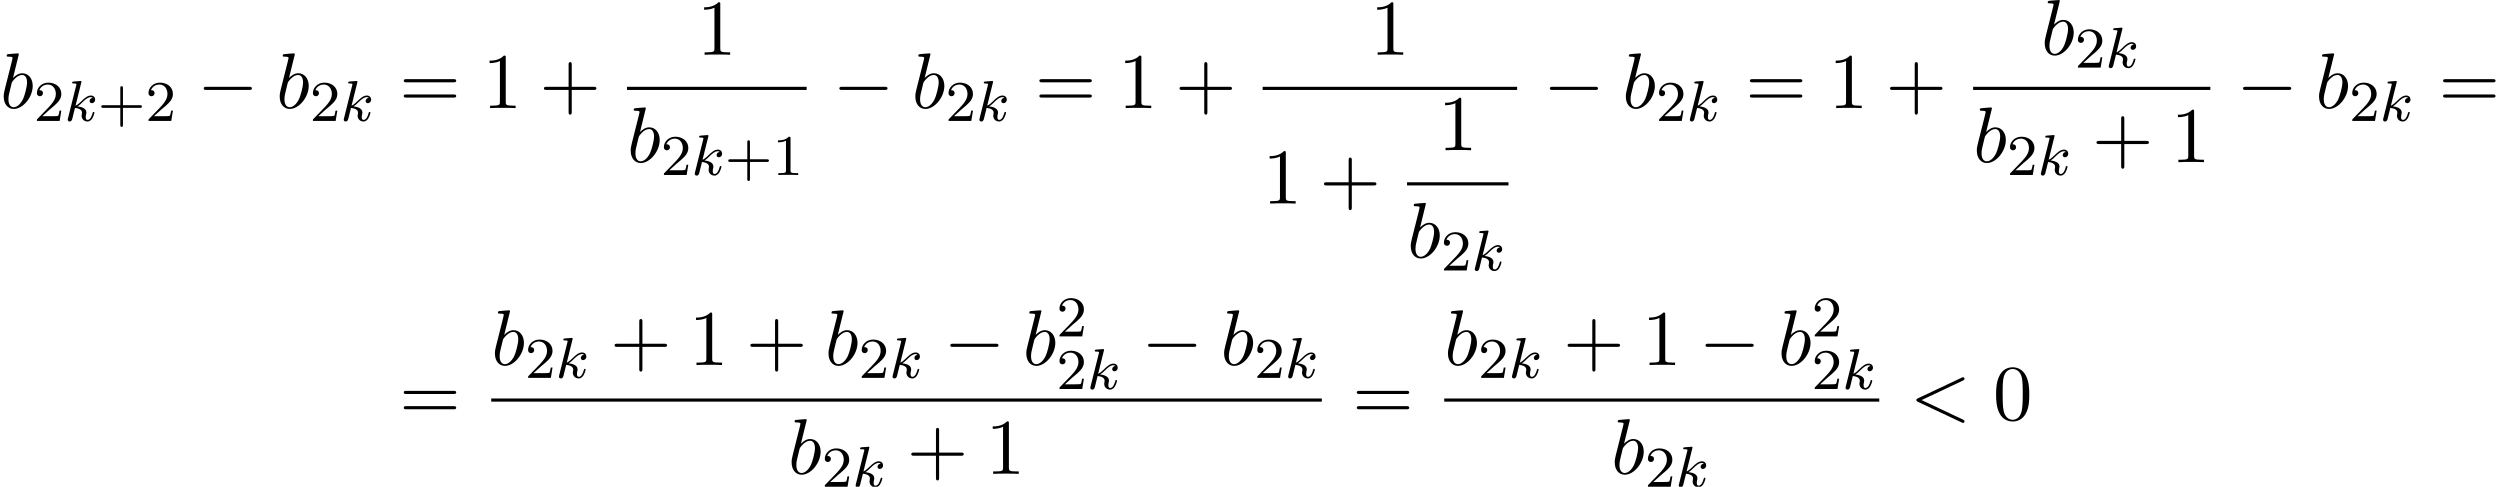 <?xml version='1.0' encoding='UTF-8'?>
<!-- This file was generated by dvisvgm 2.13.3 -->
<svg version='1.1' xmlns='http://www.w3.org/2000/svg' xmlns:xlink='http://www.w3.org/1999/xlink' width='345.915pt' height='67.343pt' viewBox='60.168 80.697 345.915 67.343'>
<defs>
<path id='g4-43' d='M4.462-2.509H7.505C7.658-2.509 7.865-2.509 7.865-2.727S7.658-2.945 7.505-2.945H4.462V-6C4.462-6.153 4.462-6.36 4.244-6.36S4.025-6.153 4.025-6V-2.945H.971C.818-2.945 .611-2.945 .611-2.727S.818-2.509 .971-2.509H4.025V.545C4.025 .698 4.025 .905 4.244 .905S4.462 .698 4.462 .545V-2.509Z'/>
<path id='g4-48' d='M5.018-3.491C5.018-4.364 4.964-5.236 4.582-6.044C4.08-7.091 3.185-7.265 2.727-7.265C2.073-7.265 1.276-6.982 .829-5.967C.48-5.215 .425-4.364 .425-3.491C.425-2.673 .469-1.691 .916-.862C1.385 .022 2.182 .24 2.716 .24C3.305 .24 4.135 .011 4.615-1.025C4.964-1.778 5.018-2.629 5.018-3.491ZM2.716 0C2.291 0 1.647-.273 1.451-1.32C1.331-1.975 1.331-2.978 1.331-3.622C1.331-4.32 1.331-5.04 1.418-5.629C1.625-6.927 2.444-7.025 2.716-7.025C3.076-7.025 3.796-6.829 4.004-5.749C4.113-5.138 4.113-4.309 4.113-3.622C4.113-2.804 4.113-2.062 3.993-1.364C3.829-.327 3.207 0 2.716 0Z'/>
<path id='g4-49' d='M3.207-6.982C3.207-7.244 3.207-7.265 2.956-7.265C2.28-6.567 1.32-6.567 .971-6.567V-6.229C1.189-6.229 1.833-6.229 2.4-6.513V-.862C2.4-.469 2.367-.338 1.385-.338H1.036V0C1.418-.033 2.367-.033 2.804-.033S4.189-.033 4.571 0V-.338H4.222C3.24-.338 3.207-.458 3.207-.862V-6.982Z'/>
<path id='g4-61' d='M7.495-3.567C7.658-3.567 7.865-3.567 7.865-3.785S7.658-4.004 7.505-4.004H.971C.818-4.004 .611-4.004 .611-3.785S.818-3.567 .982-3.567H7.495ZM7.505-1.451C7.658-1.451 7.865-1.451 7.865-1.669S7.658-1.887 7.495-1.887H.982C.818-1.887 .611-1.887 .611-1.669S.818-1.451 .971-1.451H7.505Z'/>
<path id='g0-0' d='M7.189-2.509C7.375-2.509 7.571-2.509 7.571-2.727S7.375-2.945 7.189-2.945H1.287C1.102-2.945 .905-2.945 .905-2.727S1.102-2.509 1.287-2.509H7.189Z'/>
<path id='g1-107' d='M2.327-5.292C2.335-5.308 2.359-5.412 2.359-5.42C2.359-5.46 2.327-5.531 2.232-5.531C2.2-5.531 1.953-5.507 1.769-5.491L1.323-5.46C1.148-5.444 1.068-5.436 1.068-5.292C1.068-5.181 1.18-5.181 1.275-5.181C1.658-5.181 1.658-5.133 1.658-5.061C1.658-5.037 1.658-5.021 1.618-4.878L.486-.343C.454-.223 .454-.175 .454-.167C.454-.032 .566 .08 .717 .08C.988 .08 1.052-.175 1.084-.287C1.164-.622 1.371-1.467 1.459-1.801C1.897-1.753 2.431-1.602 2.431-1.148C2.431-1.108 2.431-1.068 2.415-.988C2.391-.885 2.375-.773 2.375-.733C2.375-.263 2.726 .08 3.188 .08C3.523 .08 3.73-.167 3.834-.319C4.025-.614 4.152-1.092 4.152-1.14C4.152-1.219 4.089-1.243 4.033-1.243C3.937-1.243 3.921-1.196 3.889-1.052C3.786-.677 3.579-.143 3.204-.143C2.997-.143 2.949-.319 2.949-.534C2.949-.638 2.957-.733 2.997-.917C3.005-.948 3.037-1.076 3.037-1.164C3.037-1.817 2.216-1.961 1.809-2.016C2.104-2.192 2.375-2.463 2.471-2.566C2.909-2.997 3.268-3.292 3.65-3.292C3.754-3.292 3.85-3.268 3.913-3.188C3.483-3.132 3.483-2.758 3.483-2.75C3.483-2.574 3.618-2.455 3.794-2.455C4.009-2.455 4.248-2.63 4.248-2.957C4.248-3.228 4.057-3.515 3.658-3.515C3.196-3.515 2.782-3.164 2.327-2.71C1.865-2.256 1.666-2.168 1.538-2.112L2.327-5.292Z'/>
<path id='g2-60' d='M7.364-5.433C7.495-5.498 7.571-5.553 7.571-5.673S7.473-5.891 7.353-5.891C7.32-5.891 7.298-5.891 7.156-5.815L1.113-2.967C.993-2.913 .905-2.858 .905-2.727S.993-2.542 1.113-2.487L7.156 .36C7.298 .436 7.32 .436 7.353 .436C7.473 .436 7.571 .338 7.571 .218S7.495 .044 7.364-.022L1.636-2.727L7.364-5.433Z'/>
<path id='g2-98' d='M2.607-7.451C2.607-7.462 2.607-7.571 2.465-7.571C2.215-7.571 1.418-7.484 1.135-7.462C1.047-7.451 .927-7.44 .927-7.244C.927-7.113 1.025-7.113 1.189-7.113C1.713-7.113 1.735-7.036 1.735-6.927C1.735-6.851 1.636-6.48 1.582-6.251L.687-2.695C.556-2.149 .513-1.975 .513-1.593C.513-.556 1.091 .12 1.898 .12C3.185 .12 4.527-1.505 4.527-3.076C4.527-4.069 3.949-4.822 3.076-4.822C2.575-4.822 2.127-4.505 1.8-4.167L2.607-7.451ZM1.582-3.327C1.647-3.567 1.647-3.589 1.745-3.709C2.28-4.418 2.771-4.582 3.055-4.582C3.447-4.582 3.742-4.255 3.742-3.556C3.742-2.913 3.382-1.658 3.185-1.244C2.825-.513 2.324-.12 1.898-.12C1.527-.12 1.167-.415 1.167-1.222C1.167-1.429 1.167-1.636 1.342-2.324L1.582-3.327Z'/>
<path id='g3-43' d='M3.475-1.809H5.818C5.93-1.809 6.105-1.809 6.105-1.993S5.93-2.176 5.818-2.176H3.475V-4.527C3.475-4.639 3.475-4.814 3.292-4.814S3.108-4.639 3.108-4.527V-2.176H.757C.646-2.176 .47-2.176 .47-1.993S.646-1.809 .757-1.809H3.108V.542C3.108 .654 3.108 .829 3.292 .829S3.475 .654 3.475 .542V-1.809Z'/>
<path id='g3-49' d='M2.503-5.077C2.503-5.292 2.487-5.3 2.271-5.3C1.945-4.981 1.522-4.79 .765-4.79V-4.527C.98-4.527 1.411-4.527 1.873-4.742V-.654C1.873-.359 1.849-.263 1.092-.263H.813V0C1.14-.024 1.825-.024 2.184-.024S3.236-.024 3.563 0V-.263H3.284C2.527-.263 2.503-.359 2.503-.654V-5.077Z'/>
<path id='g3-50' d='M2.248-1.626C2.375-1.745 2.71-2.008 2.837-2.12C3.332-2.574 3.802-3.013 3.802-3.738C3.802-4.686 3.005-5.3 2.008-5.3C1.052-5.3 .422-4.575 .422-3.866C.422-3.475 .733-3.419 .845-3.419C1.012-3.419 1.259-3.539 1.259-3.842C1.259-4.256 .861-4.256 .765-4.256C.996-4.838 1.53-5.037 1.921-5.037C2.662-5.037 3.045-4.407 3.045-3.738C3.045-2.909 2.463-2.303 1.522-1.339L.518-.303C.422-.215 .422-.199 .422 0H3.571L3.802-1.427H3.555C3.531-1.267 3.467-.869 3.371-.717C3.324-.654 2.718-.654 2.59-.654H1.172L2.248-1.626Z'/>
</defs>
<g id='page1'>
<use x='60.168' y='95.653' xlink:href='#g2-98'/>
<use x='64.85' y='97.43' xlink:href='#g3-50'/>
<use x='69.084' y='97.43' xlink:href='#g1-107'/>
<use x='73.706' y='97.43' xlink:href='#g3-43'/>
<use x='80.292' y='97.43' xlink:href='#g3-50'/>
<use x='87.449' y='95.653' xlink:href='#g0-0'/>
<use x='98.358' y='95.653' xlink:href='#g2-98'/>
<use x='103.04' y='97.43' xlink:href='#g3-50'/>
<use x='107.274' y='97.43' xlink:href='#g1-107'/>
<use x='115.424' y='95.653' xlink:href='#g4-61'/>
<use x='126.939' y='95.653' xlink:href='#g4-49'/>
<use x='134.818' y='95.653' xlink:href='#g4-43'/>
<use x='156.623' y='88.273' xlink:href='#g4-49'/>
<rect x='146.923' y='92.708' height='.436' width='24.856'/>
<use x='146.923' y='103.136' xlink:href='#g2-98'/>
<use x='151.604' y='104.914' xlink:href='#g3-50'/>
<use x='155.839' y='104.914' xlink:href='#g1-107'/>
<use x='160.46' y='104.914' xlink:href='#g3-43'/>
<use x='167.047' y='104.914' xlink:href='#g3-49'/>
<use x='175.399' y='95.653' xlink:href='#g0-0'/>
<use x='186.308' y='95.653' xlink:href='#g2-98'/>
<use x='190.99' y='97.43' xlink:href='#g3-50'/>
<use x='195.224' y='97.43' xlink:href='#g1-107'/>
<use x='203.374' y='95.653' xlink:href='#g4-61'/>
<use x='214.889' y='95.653' xlink:href='#g4-49'/>
<use x='222.768' y='95.653' xlink:href='#g4-43'/>
<use x='249.752' y='88.273' xlink:href='#g4-49'/>
<rect x='234.872' y='92.708' height='.436' width='35.215'/>
<use x='234.872' y='108.864' xlink:href='#g4-49'/>
<use x='242.751' y='108.864' xlink:href='#g4-43'/>
<use x='259.146' y='101.483' xlink:href='#g4-49'/>
<rect x='254.856' y='105.918' height='.436' width='14.036'/>
<use x='254.856' y='116.347' xlink:href='#g2-98'/>
<use x='259.537' y='118.124' xlink:href='#g3-50'/>
<use x='263.772' y='118.124' xlink:href='#g1-107'/>
<use x='273.707' y='95.653' xlink:href='#g0-0'/>
<use x='284.616' y='95.653' xlink:href='#g2-98'/>
<use x='289.297' y='97.43' xlink:href='#g3-50'/>
<use x='293.532' y='97.43' xlink:href='#g1-107'/>
<use x='301.682' y='95.653' xlink:href='#g4-61'/>
<use x='313.197' y='95.653' xlink:href='#g4-49'/>
<use x='321.075' y='95.653' xlink:href='#g4-43'/>
<use x='342.574' y='88.273' xlink:href='#g2-98'/>
<use x='347.256' y='90.05' xlink:href='#g3-50'/>
<use x='351.49' y='90.05' xlink:href='#g1-107'/>
<rect x='333.18' y='92.708' height='.436' width='32.824'/>
<use x='333.18' y='103.136' xlink:href='#g2-98'/>
<use x='337.862' y='104.914' xlink:href='#g3-50'/>
<use x='342.096' y='104.914' xlink:href='#g1-107'/>
<use x='349.64' y='103.136' xlink:href='#g4-43'/>
<use x='360.549' y='103.136' xlink:href='#g4-49'/>
<use x='369.623' y='95.653' xlink:href='#g0-0'/>
<use x='380.532' y='95.653' xlink:href='#g2-98'/>
<use x='385.214' y='97.43' xlink:href='#g3-50'/>
<use x='389.448' y='97.43' xlink:href='#g1-107'/>
<use x='397.598' y='95.653' xlink:href='#g4-61'/>
<use x='115.424' y='138.78' xlink:href='#g4-61'/>
<use x='128.135' y='131.204' xlink:href='#g2-98'/>
<use x='132.816' y='132.981' xlink:href='#g3-50'/>
<use x='137.051' y='132.981' xlink:href='#g1-107'/>
<use x='144.595' y='131.204' xlink:href='#g4-43'/>
<use x='155.504' y='131.204' xlink:href='#g4-49'/>
<use x='163.382' y='131.204' xlink:href='#g4-43'/>
<use x='174.292' y='131.204' xlink:href='#g2-98'/>
<use x='178.973' y='132.981' xlink:href='#g3-50'/>
<use x='183.208' y='132.981' xlink:href='#g1-107'/>
<use x='190.751' y='131.204' xlink:href='#g0-0'/>
<use x='201.661' y='131.204' xlink:href='#g2-98'/>
<use x='206.342' y='127.245' xlink:href='#g3-50'/>
<use x='206.342' y='134.525' xlink:href='#g3-50'/>
<use x='210.577' y='134.525' xlink:href='#g1-107'/>
<use x='218.12' y='131.204' xlink:href='#g0-0'/>
<use x='229.03' y='131.204' xlink:href='#g2-98'/>
<use x='233.711' y='132.981' xlink:href='#g3-50'/>
<use x='237.946' y='132.981' xlink:href='#g1-107'/>
<rect x='128.135' y='135.834' height='.436' width='114.931'/>
<use x='169.188' y='146.263' xlink:href='#g2-98'/>
<use x='173.87' y='148.04' xlink:href='#g3-50'/>
<use x='178.104' y='148.04' xlink:href='#g1-107'/>
<use x='185.648' y='146.263' xlink:href='#g4-43'/>
<use x='196.557' y='146.263' xlink:href='#g4-49'/>
<use x='247.291' y='138.78' xlink:href='#g4-61'/>
<use x='260.002' y='131.204' xlink:href='#g2-98'/>
<use x='264.683' y='132.981' xlink:href='#g3-50'/>
<use x='268.918' y='132.981' xlink:href='#g1-107'/>
<use x='276.462' y='131.204' xlink:href='#g4-43'/>
<use x='287.371' y='131.204' xlink:href='#g4-49'/>
<use x='295.249' y='131.204' xlink:href='#g0-0'/>
<use x='306.159' y='131.204' xlink:href='#g2-98'/>
<use x='310.84' y='127.245' xlink:href='#g3-50'/>
<use x='310.84' y='134.525' xlink:href='#g3-50'/>
<use x='315.075' y='134.525' xlink:href='#g1-107'/>
<rect x='260.002' y='135.834' height='.436' width='60.193'/>
<use x='283.08' y='146.263' xlink:href='#g2-98'/>
<use x='287.762' y='148.04' xlink:href='#g3-50'/>
<use x='291.996' y='148.04' xlink:href='#g1-107'/>
<use x='324.42' y='138.78' xlink:href='#g2-60'/>
<use x='335.935' y='138.78' xlink:href='#g4-48'/>
</g>
</svg><!--Rendered by QuickLaTeX.com-->